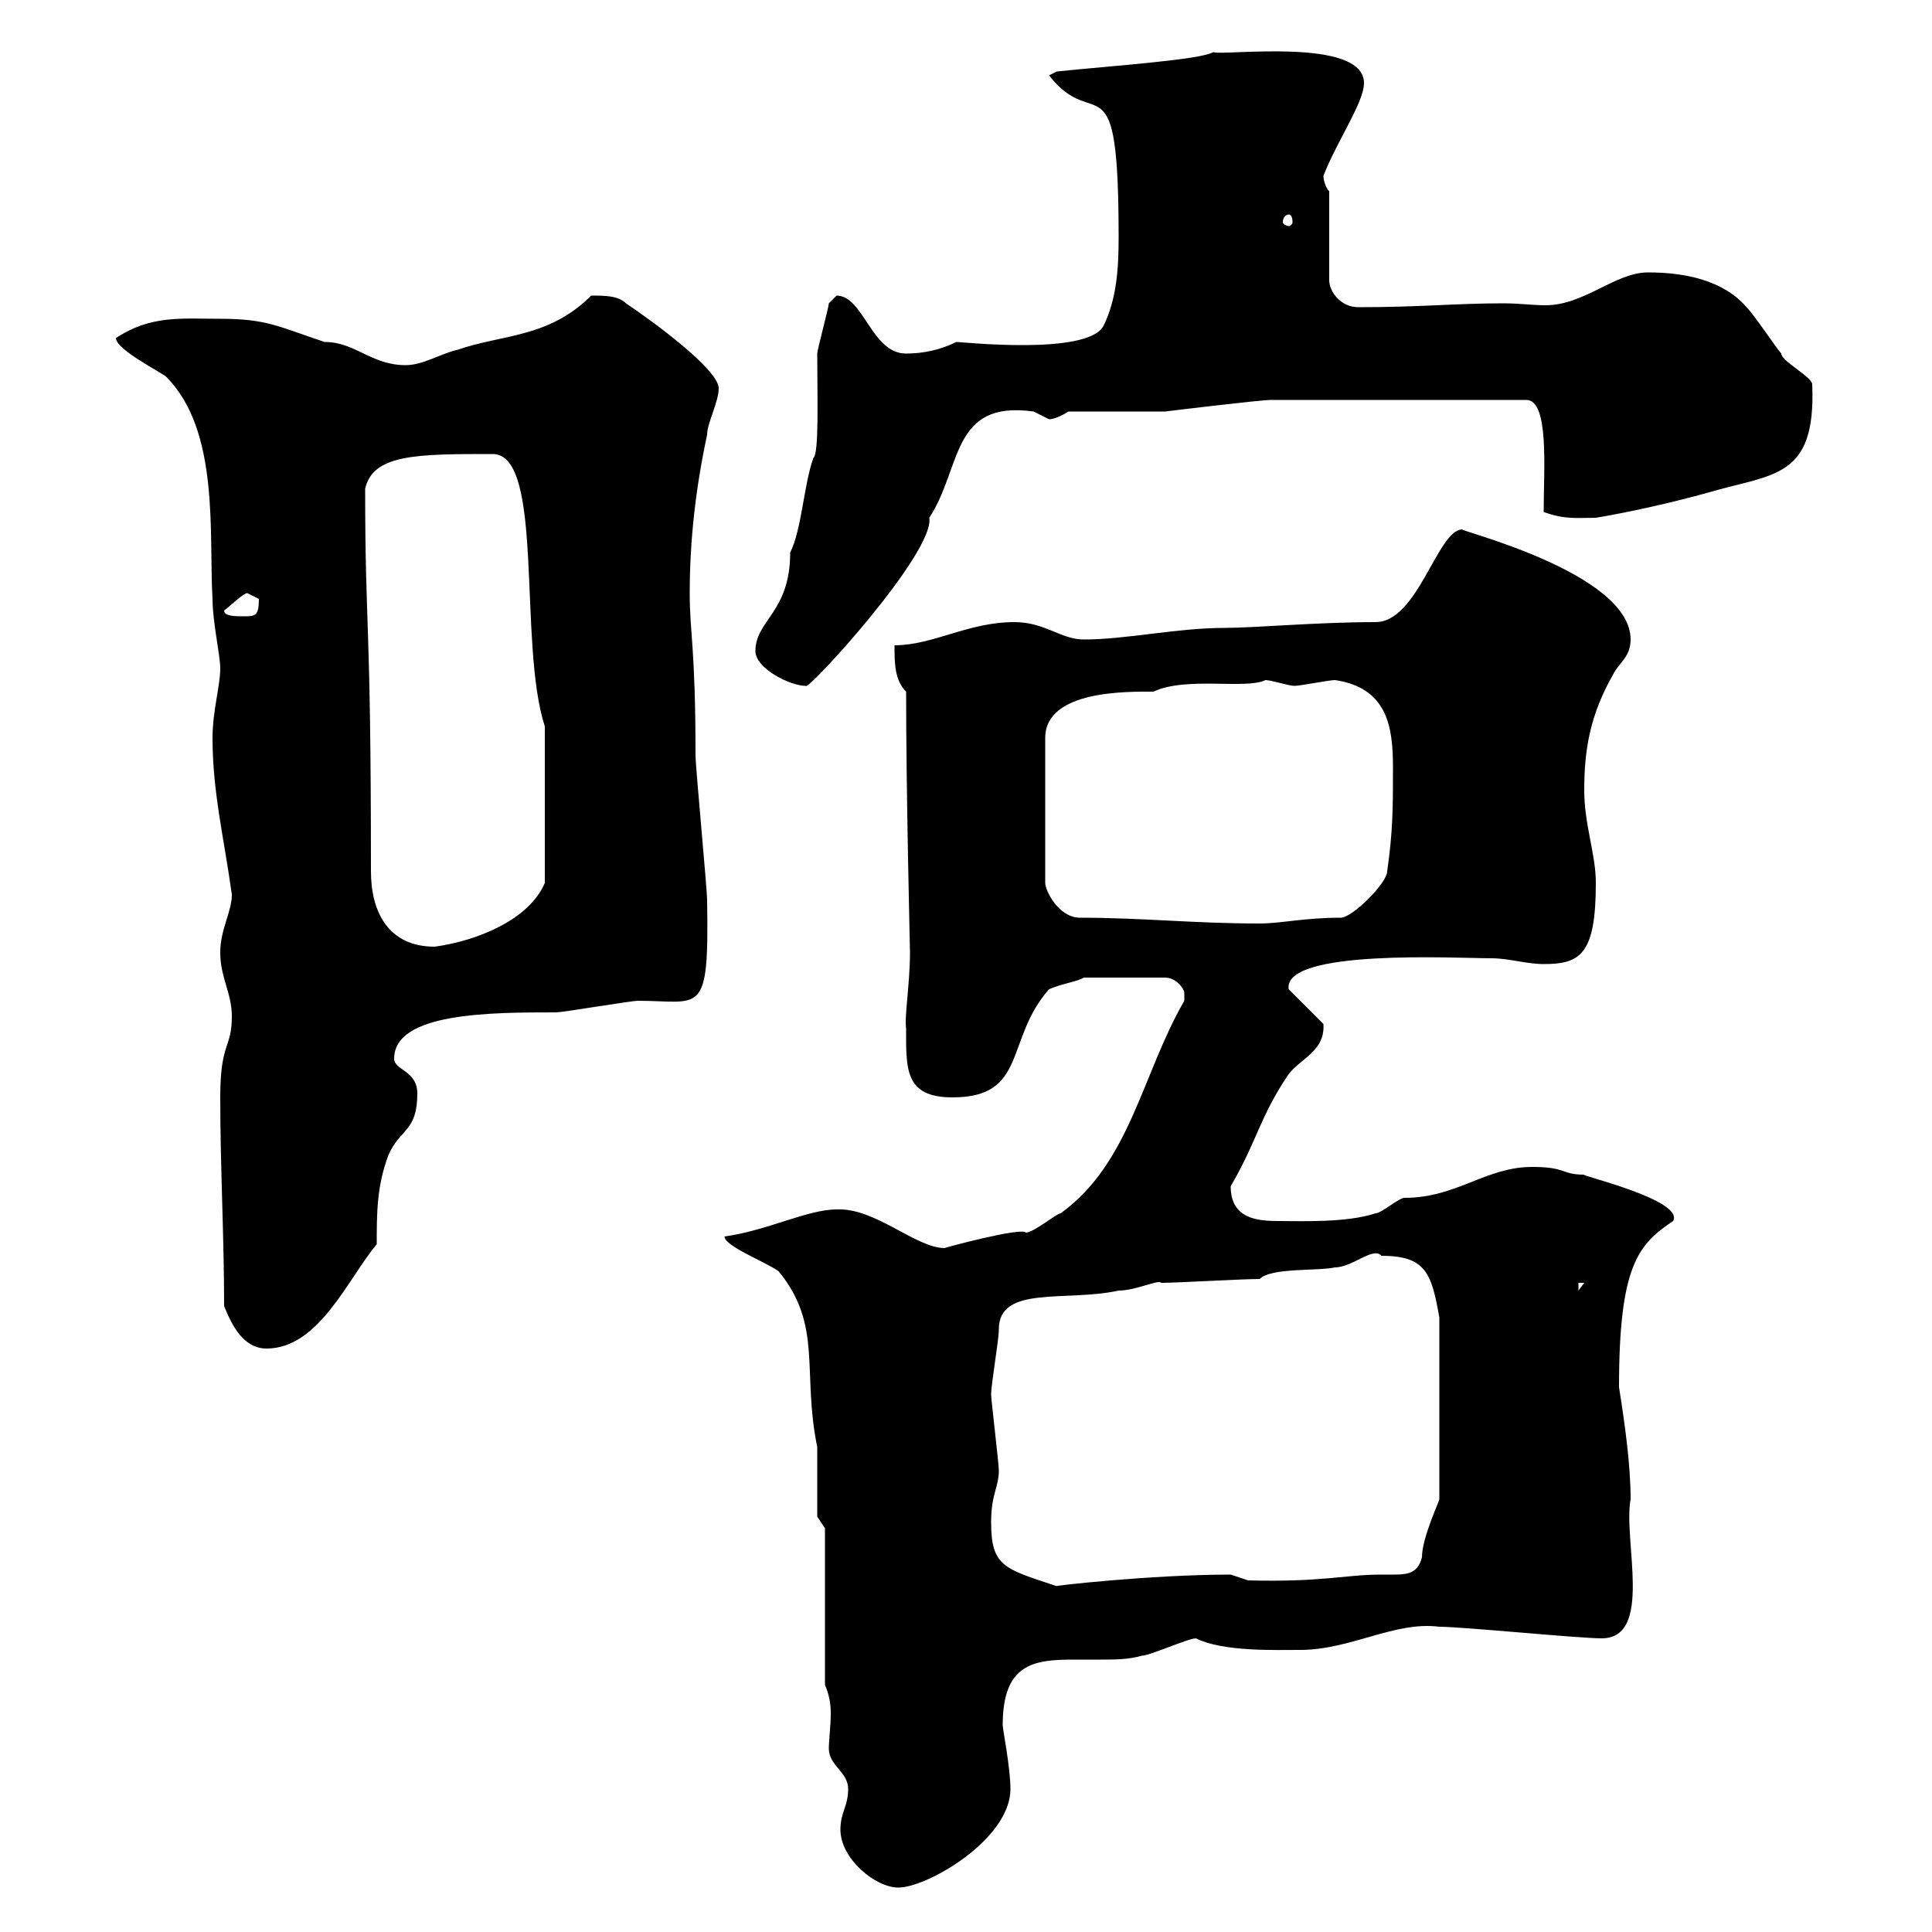<svg xmlns="http://www.w3.org/2000/svg" xmlns:xlink="http://www.w3.org/1999/xlink" width="300" height="300"><path d="M130.50 284.10C130.50 288.60 135.90 293.10 139.50 293.10C144 293.10 156.90 285.60 156.90 277.80C156.90 274.50 155.70 268.50 155.70 267.90C155.70 258.30 160.50 257.70 166.80 257.70C168 257.70 169.50 257.70 171 257.70C173.10 257.70 175.20 257.70 177.30 257.10C178.50 257.10 184.50 254.40 185.70 254.40C189.90 256.50 198 256.20 201.90 256.20C209.70 256.20 216.60 251.70 223.50 252.60C227.10 252.60 245.10 254.40 248.70 254.40C256.80 254.40 252 239.10 253.20 232.80C253.20 227.40 252.30 221.10 251.40 215.40C251.40 196.50 254.40 193.20 259.80 189.60C261.60 186.30 244.80 182.40 246 182.40C242.40 182.40 243.30 181.20 237.90 181.20C230.70 181.20 226.20 186 218.10 186C217.20 186 214.50 188.40 213.60 188.40C209.10 189.90 201.90 189.60 198.60 189.60C195.30 189.60 191.10 189.30 191.10 184.20C195.30 177 195.60 173.40 200.10 166.80C201.90 164.40 205.80 163.20 205.50 159L200.10 153.60C199.20 147.30 226.20 148.80 231.60 148.80C234.30 148.80 237 149.70 239.70 149.70C245.40 149.70 247.80 148.20 247.80 137.10C247.80 132.60 246 128.10 246 122.70C246 116.40 246.90 111 250.50 104.70C251.40 102.90 253.20 102 253.20 99.30C253.20 88.80 225.60 82.20 227.10 82.20C223.20 82.20 220.20 96.60 213.60 96.60C204.60 96.60 194.70 97.50 190.20 97.50C182.70 97.50 174.90 99.30 168.30 99.30C164.70 99.30 162.30 96.60 157.50 96.60C150.30 96.60 144.90 100.20 138.90 100.20C138.90 102.90 138.90 105.60 140.70 107.40C140.70 123 141.30 147.30 141.30 147.90C141.30 152.70 140.40 158.10 140.70 159.60C140.70 165.90 140.40 170.40 147.90 170.40C159.60 170.40 156 161.40 162.90 153.60C165 152.70 167.40 152.40 168.30 151.80L180.90 151.80C182.70 151.80 183.90 153.60 183.90 154.20C183.90 155.40 183.90 155.40 183.90 155.40C177.30 166.80 175.50 180.60 164.70 188.40C164.10 188.40 160.50 191.40 159.30 191.40C158.70 190.50 146.40 193.80 146.70 193.80C142.20 193.80 135.90 187.50 129.90 187.80C125.40 187.80 119.10 191.10 112.50 192C112.50 193.50 118.80 195.90 120.90 197.40C127.80 205.80 124.50 213 126.90 224.70C126.90 226.50 126.90 233.70 126.90 235.50L128.10 237.30L128.10 261.60C128.70 263.10 129 264.30 129 266.10C129 267.90 128.70 270.30 128.70 271.50C128.70 274.20 131.70 275.10 131.70 277.80C131.70 280.50 130.50 281.40 130.50 284.10ZM153.90 236.40C153.90 231.90 155.10 231 155.10 228.30C155.10 227.40 153.90 217.20 153.90 216.60C153.90 214.80 155.10 208.20 155.10 206.40C155.10 199.50 165.60 202.20 173.70 200.40C176.40 200.40 180 198.60 180.30 199.20C182.70 199.20 192.90 198.60 195.60 198.60C197.40 196.80 204.60 197.40 207.30 196.80C210 196.80 213.30 193.50 214.50 195C221.40 195 222.30 197.70 223.50 204.60L223.50 232.80C223.50 233.10 220.80 238.80 220.80 241.80C220.20 244.20 218.70 244.50 216.60 244.50C216 244.50 215.10 244.50 214.50 244.50C208.80 244.50 205.50 245.70 193.80 245.40C193.80 245.40 191.10 244.50 191.10 244.50C178.80 244.50 162.90 246.30 164.10 246.30C156 243.60 153.90 243.30 153.90 236.40ZM34.80 202.80C36 205.80 37.80 209.40 41.40 209.40C49.50 209.40 54 198.60 58.50 193.20C58.50 188.40 58.50 184.20 60.30 179.40C62.10 175.20 64.80 175.80 64.80 169.80C64.80 166.20 61.20 166.20 61.20 164.40C61.20 157.20 76.20 157.20 86.40 157.20C87.30 157.20 98.10 155.40 99 155.40C108.90 155.40 110.10 158.10 109.80 139.80C109.80 138 108 119.10 108 117.30C108 100.50 107.10 98.40 107.10 92.10C107.10 84 108 75.90 109.80 67.50C109.80 65.70 111.60 62.40 111.60 60.30C111.60 57.30 100.80 49.50 97.20 47.10C96 45.90 93.90 45.90 91.80 45.90C85.20 52.50 78 51.90 71.10 54.30C68.40 54.90 65.70 56.70 63 56.70C57.60 56.70 55.20 53.10 50.40 53.10C43.20 50.70 41.40 49.50 34.20 49.50C28.20 49.50 23.40 48.90 18 52.50C18 54.30 25.20 57.90 25.80 58.50C34.20 66.90 32.40 83.10 33 93C33 96.60 34.20 101.70 34.20 103.80C34.20 106.50 33 110.40 33 114.60C33 123 34.80 130.20 36 138.90C36 141.60 34.20 144.30 34.20 147.90C34.20 151.80 36 154.20 36 157.80C36 162.90 34.20 161.70 34.20 170.40C34.20 181.20 34.80 192 34.80 202.80ZM245.10 199.20L246 199.20L245.10 200.40ZM57.60 135.30C57.60 95.10 56.70 98.10 56.70 75.90C57.90 70.50 64.80 70.50 76.50 70.50C84.60 70.50 80.40 99.90 84.60 112.80L84.60 137.10C82.20 142.80 74.10 146.10 67.50 147C60.30 147 57.60 141.60 57.60 135.30ZM167.70 142.50C164.40 142.50 162.30 138.30 162.30 137.10L162.30 114.60C162.30 107.10 175.20 107.40 179.10 107.40C184.20 105 193.50 107.10 196.50 105.60C197.40 105.60 200.10 106.50 201 106.50C201.90 106.50 206.40 105.60 207.30 105.60C215.40 106.80 216.30 112.80 216.30 119.10C216.30 125.40 216.30 129 215.40 135.30C215.40 137.10 210 142.50 208.20 142.50C202.50 142.50 198.90 143.40 195.60 143.40C185.40 143.40 177.30 142.50 167.70 142.50ZM117.30 101.10C117.30 103.80 122.70 106.50 125.10 106.50C125.10 107.70 145.20 85.80 144.30 80.40C149.40 72.60 147.60 62.10 160.50 63.90C160.50 63.90 162.90 65.10 162.90 65.10C164.10 65.10 165.90 63.90 165.90 63.90L180.90 63.90C180.90 63.90 195.60 62.10 197.40 62.10L237 62.10C240.60 62.10 239.70 72.90 239.70 79.50C243 80.70 244.80 80.40 247.80 80.40C253.20 79.50 259.80 78 265.20 76.50C275.40 73.50 282 74.40 281.40 59.70C281.40 58.50 276.60 56.10 276.60 54.90C276 54.30 272.40 48.90 271.20 47.70C267.60 43.50 261.60 42.30 255.90 42.30C250.80 42.30 246 47.40 240 47.40C237.90 47.40 236.10 47.10 233.40 47.10C225.90 47.10 220.80 47.70 210.90 47.70C208.20 47.70 206.40 45.30 206.40 43.50L206.40 29.70C205.80 29.10 205.50 27.90 205.50 27.30C207.60 21.90 211.80 15.90 211.80 12.90C211.80 5.70 189.90 8.70 188.40 8.10C186.30 9.30 172.80 10.20 164.10 11.10L162.90 11.70C170.10 21 173.70 8.10 173.70 36.90C173.70 41.70 173.40 46.50 171.30 50.70C168.60 55.20 149.40 53.10 148.50 53.10C146.10 54.30 143.40 54.90 140.70 54.90C135.30 54.90 134.10 45.90 129.90 45.90C129.90 45.90 128.70 47.10 128.70 47.10C128.70 47.70 126.90 54.30 126.90 54.90C126.90 61.50 127.20 70.50 126.30 71.10C124.80 75.30 124.50 82.20 122.70 85.80C122.70 95.10 117.30 96.30 117.30 101.10ZM34.80 94.80C36 93.90 37.80 92.10 38.40 92.10C38.40 92.10 40.20 93 40.20 93C40.20 95.70 39.60 95.70 37.80 95.70C36.60 95.70 34.80 95.70 34.80 94.80ZM200.10 33.30C200.40 33.30 200.70 33.60 200.70 34.50C200.70 34.80 200.40 35.10 200.10 35.10C199.80 35.10 199.20 34.80 199.20 34.50C199.20 33.60 199.80 33.30 200.10 33.30Z"/></svg>